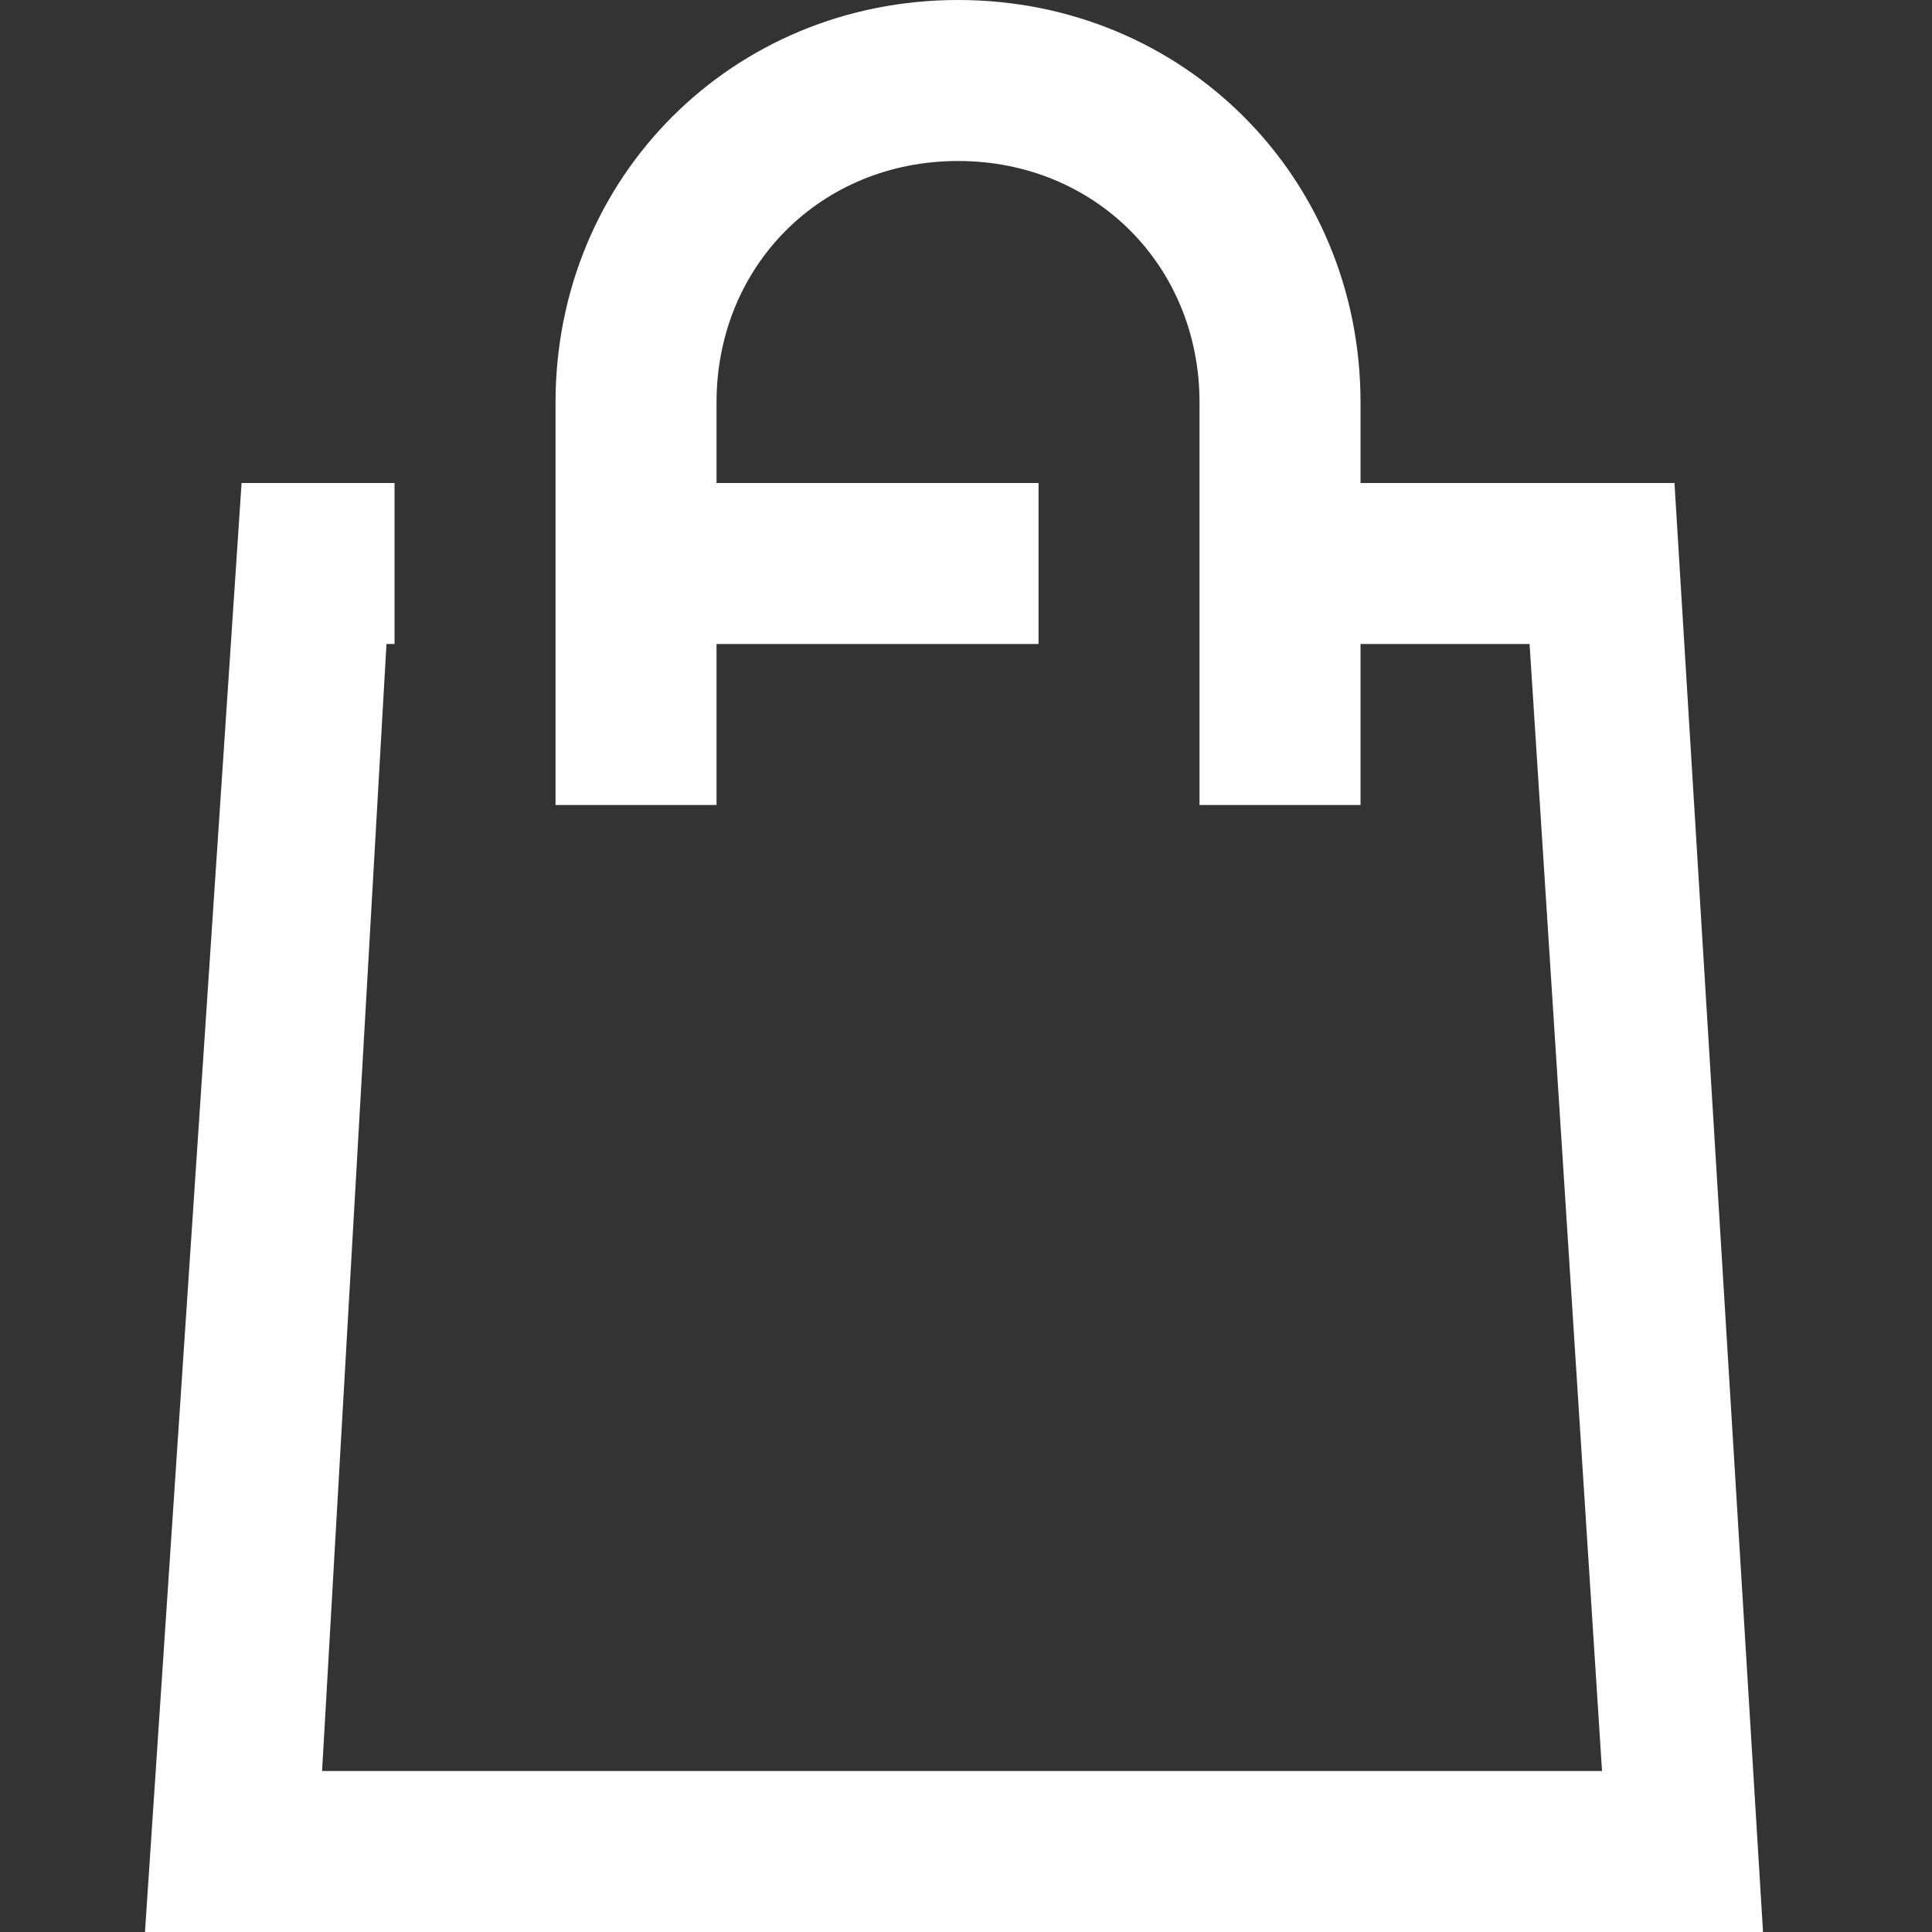 <svg width="24" height="24" xmlns="http://www.w3.org/2000/svg">

 <rect width="100%" height="100%" fill="#333333" stroke="none"/>

 <g>
  <title>background</title>
  <rect fill="none" id="canvas_background" height="402" width="582" y="-1" x="-1"/>
 </g>
 <g>
  <title>Layer 1</title>
  <path fill="#ffffff" id="svg_1" d="m20.801,6l-3.9,0l0,-1c0,-2.8 -2.2,-5 -5,-5s-5,2.2 -5,5l0,5l2,0l0,-2l4,0l0,-2l-4,0l0,-1c0,-1.7 1.3,-3 3,-3c1.7,0 3,1.3 3,3l0,5l2,0l0,-2l2.1,0l0.9,14l-15.9,0l0.8,-14l0.1,0l0,-2l-1.9,0l-1.2,18l20.1,0l-1.1,-18z" class="st0"/>
 </g>
</svg>